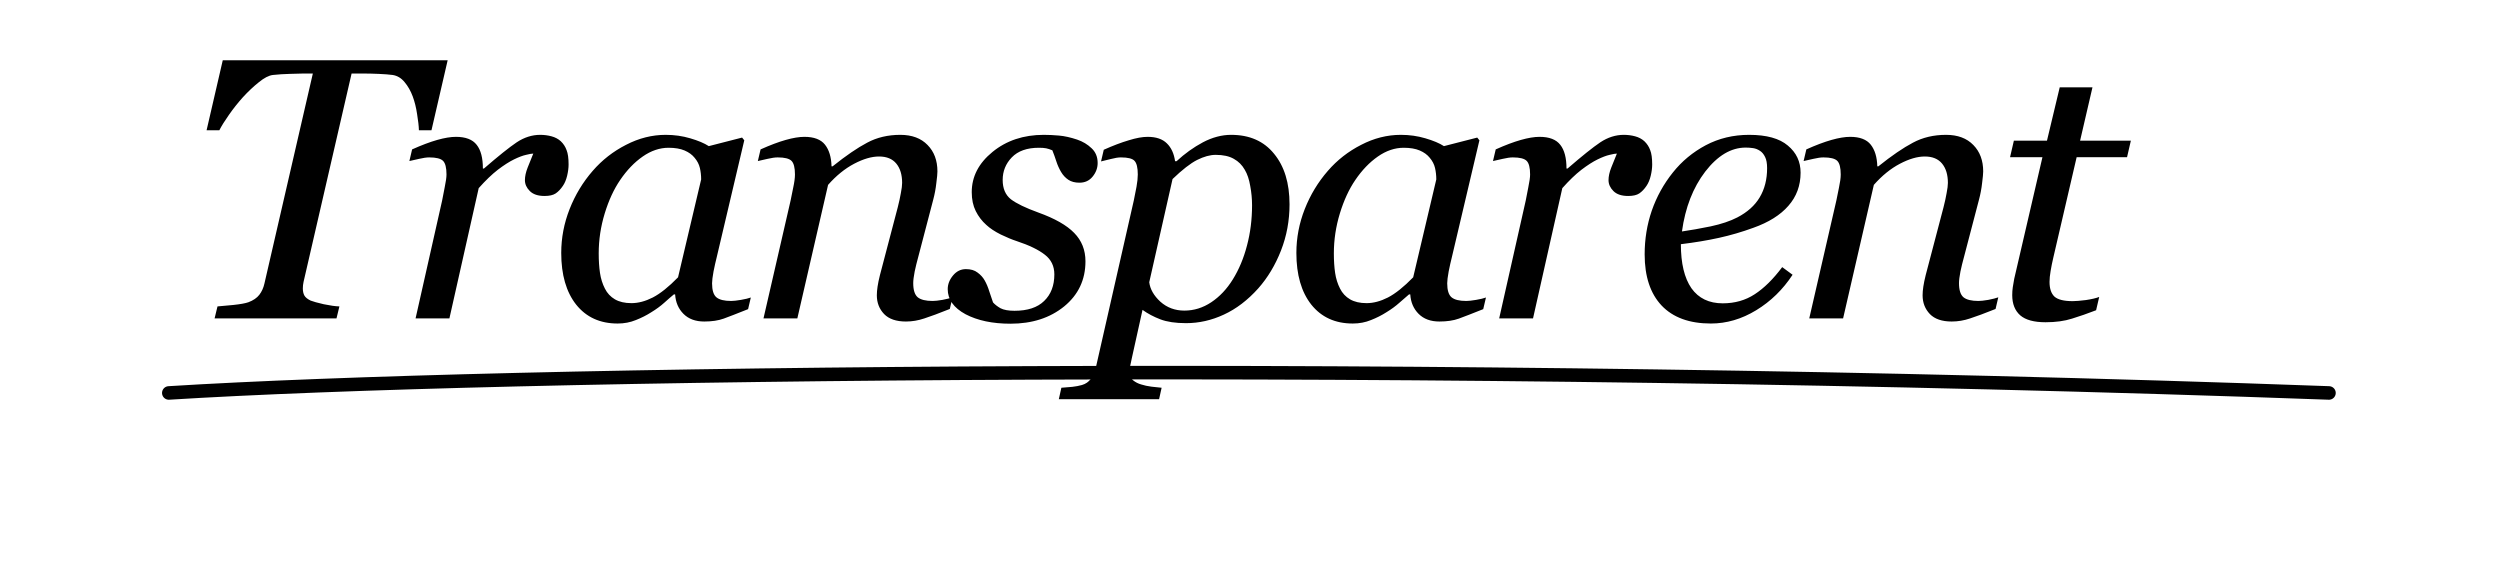 <svg width="369" height="83" viewBox="0 0 369 83" fill="none" xmlns="http://www.w3.org/2000/svg">
<g filter="url(#filter0_dddddd_796_7772)">
<path d="M24.916 58C73.607 54.959 210.023 53.143 343.755 58" stroke="#CA474D" style="stroke:#CA474D;stroke:color(display-p3 0.792 0.278 0.302);stroke-opacity:1;" stroke-width="2" stroke-linecap="round"/>
</g>
<path d="M66.075 8.892L63.685 19.231H61.831C61.814 18.605 61.724 17.808 61.563 16.841C61.42 15.874 61.205 15.006 60.919 14.236C60.614 13.413 60.211 12.706 59.71 12.115C59.227 11.524 58.645 11.175 57.964 11.067C57.427 10.996 56.738 10.942 55.897 10.906C55.073 10.87 54.303 10.852 53.587 10.852H51.895L44.805 41.602C44.769 41.745 44.742 41.906 44.725 42.085C44.707 42.247 44.698 42.408 44.698 42.569C44.698 42.998 44.778 43.357 44.94 43.643C45.101 43.912 45.405 44.153 45.852 44.368C46.211 44.511 46.855 44.69 47.786 44.905C48.735 45.102 49.505 45.21 50.096 45.227L49.666 47H31.673L32.102 45.227C32.64 45.192 33.419 45.12 34.439 45.013C35.459 44.905 36.203 44.771 36.668 44.61C37.384 44.341 37.921 43.974 38.279 43.509C38.637 43.043 38.888 42.488 39.031 41.844L46.175 10.852H44.752C44.214 10.852 43.543 10.87 42.737 10.906C41.932 10.924 41.108 10.978 40.267 11.067C39.676 11.139 38.986 11.497 38.199 12.142C37.411 12.768 36.623 13.511 35.835 14.371C35.084 15.212 34.403 16.072 33.794 16.949C33.186 17.808 32.711 18.569 32.371 19.231H30.491L32.881 8.892H66.075ZM83.923 24.28C83.923 24.782 83.851 25.337 83.708 25.945C83.565 26.536 83.359 27.029 83.09 27.422C82.768 27.906 82.41 28.282 82.016 28.55C81.64 28.801 81.094 28.926 80.378 28.926C79.411 28.926 78.686 28.685 78.203 28.201C77.719 27.718 77.478 27.181 77.478 26.59C77.478 26.035 77.612 25.417 77.88 24.737C78.149 24.039 78.426 23.349 78.713 22.669C78.498 22.669 78.14 22.732 77.639 22.857C77.155 22.964 76.564 23.188 75.866 23.528C75.168 23.869 74.371 24.379 73.476 25.059C72.599 25.739 71.659 26.644 70.656 27.771L66.332 47H61.337L65.258 29.598C65.348 29.168 65.473 28.523 65.634 27.664C65.813 26.805 65.903 26.169 65.903 25.757C65.903 24.755 65.733 24.083 65.393 23.743C65.052 23.403 64.372 23.233 63.352 23.233C62.958 23.233 62.456 23.305 61.848 23.448C61.239 23.573 60.764 23.68 60.424 23.77L60.827 22.051C62.224 21.425 63.459 20.959 64.533 20.655C65.607 20.35 66.529 20.198 67.299 20.198C68.732 20.198 69.752 20.592 70.361 21.38C70.97 22.15 71.274 23.314 71.274 24.871H71.435C73.566 23.027 75.177 21.738 76.269 21.004C77.379 20.27 78.534 19.903 79.733 19.903C80.306 19.903 80.861 19.974 81.398 20.118C81.936 20.261 82.392 20.503 82.768 20.843C83.162 21.219 83.448 21.657 83.627 22.159C83.824 22.642 83.923 23.349 83.923 24.28ZM99.649 43.455H99.461C99.067 43.777 98.593 44.189 98.038 44.69C97.501 45.174 96.865 45.639 96.131 46.087C95.433 46.535 94.672 46.919 93.849 47.242C93.025 47.582 92.13 47.752 91.163 47.752C88.567 47.752 86.526 46.821 85.04 44.959C83.572 43.097 82.838 40.555 82.838 37.332C82.838 35.112 83.25 32.955 84.073 30.86C84.897 28.765 86.034 26.885 87.484 25.22C88.862 23.627 90.501 22.347 92.398 21.38C94.296 20.395 96.248 19.903 98.253 19.903C99.524 19.903 100.733 20.073 101.878 20.413C103.042 20.753 103.955 21.138 104.618 21.568L109.532 20.306L109.854 20.709L105.772 38.03C105.629 38.585 105.477 39.266 105.316 40.071C105.173 40.859 105.101 41.441 105.101 41.817C105.101 42.837 105.316 43.527 105.746 43.885C106.175 44.243 106.9 44.422 107.921 44.422C108.261 44.422 108.744 44.368 109.371 44.261C109.998 44.153 110.481 44.037 110.821 43.912L110.418 45.63C108.807 46.275 107.608 46.74 106.82 47.027C106.032 47.313 105.074 47.456 103.946 47.456C102.657 47.456 101.637 47.081 100.885 46.329C100.133 45.577 99.721 44.619 99.649 43.455ZM103.49 26.482C103.49 25.892 103.427 25.328 103.302 24.791C103.176 24.253 102.917 23.752 102.523 23.287C102.165 22.839 101.673 22.481 101.046 22.212C100.419 21.944 99.632 21.81 98.683 21.81C97.376 21.81 96.105 22.239 94.869 23.099C93.634 23.958 92.524 25.113 91.539 26.563C90.608 27.924 89.847 29.571 89.256 31.504C88.665 33.438 88.37 35.398 88.37 37.386C88.37 38.478 88.433 39.445 88.558 40.286C88.683 41.128 88.925 41.898 89.283 42.596C89.623 43.276 90.116 43.804 90.76 44.18C91.405 44.556 92.219 44.744 93.204 44.744C94.207 44.744 95.254 44.467 96.346 43.912C97.456 43.339 98.701 42.345 100.079 40.931L103.49 26.482ZM140.593 43.885L140.19 45.603C138.579 46.248 137.326 46.714 136.431 47C135.535 47.304 134.631 47.456 133.718 47.456C132.286 47.456 131.212 47.09 130.496 46.355C129.779 45.603 129.421 44.681 129.421 43.589C129.421 43.196 129.457 42.766 129.529 42.3C129.6 41.817 129.717 41.253 129.878 40.608L132.51 30.591C132.707 29.822 132.859 29.123 132.966 28.497C133.092 27.87 133.154 27.369 133.154 26.993C133.154 25.793 132.868 24.844 132.295 24.146C131.722 23.448 130.872 23.099 129.744 23.099C128.652 23.099 127.425 23.457 126.064 24.173C124.704 24.889 123.424 25.927 122.224 27.288L117.686 47H112.69L116.692 29.598C116.781 29.168 116.907 28.55 117.068 27.745C117.247 26.921 117.336 26.259 117.336 25.757C117.336 24.755 117.166 24.083 116.826 23.743C116.486 23.403 115.806 23.233 114.785 23.233C114.391 23.233 113.89 23.305 113.281 23.448C112.673 23.573 112.198 23.68 111.858 23.77L112.261 22.051C113.657 21.425 114.893 20.959 115.967 20.655C117.041 20.35 117.963 20.198 118.733 20.198C120.147 20.198 121.159 20.583 121.768 21.353C122.376 22.123 122.699 23.188 122.734 24.549H122.896C124.865 22.973 126.566 21.81 127.998 21.058C129.43 20.288 131.06 19.903 132.886 19.903C134.604 19.903 135.947 20.404 136.914 21.407C137.881 22.391 138.364 23.689 138.364 25.301C138.364 25.623 138.311 26.196 138.203 27.02C138.114 27.843 137.961 28.658 137.747 29.463L135.491 38.084C135.33 38.657 135.168 39.319 135.007 40.071C134.864 40.805 134.792 41.378 134.792 41.79C134.792 42.81 135.016 43.509 135.464 43.885C135.911 44.243 136.646 44.422 137.666 44.422C138.006 44.422 138.49 44.368 139.116 44.261C139.761 44.135 140.253 44.01 140.593 43.885ZM149.149 47.779C146.5 47.779 144.289 47.313 142.516 46.382C140.762 45.433 139.884 44.198 139.884 42.676C139.884 41.96 140.144 41.289 140.663 40.662C141.182 40.035 141.818 39.722 142.57 39.722C143.286 39.722 143.859 39.892 144.289 40.232C144.736 40.555 145.085 40.94 145.336 41.387C145.604 41.853 145.837 42.408 146.034 43.052C146.249 43.697 146.428 44.225 146.571 44.637C146.84 44.941 147.207 45.227 147.672 45.496C148.156 45.747 148.845 45.872 149.74 45.872C151.674 45.872 153.133 45.389 154.118 44.422C155.12 43.455 155.622 42.148 155.622 40.501C155.622 39.283 155.156 38.317 154.225 37.601C153.294 36.867 151.907 36.195 150.062 35.586C149.4 35.372 148.621 35.049 147.726 34.62C146.831 34.172 146.115 33.698 145.578 33.196C144.933 32.623 144.414 31.943 144.02 31.155C143.626 30.367 143.429 29.436 143.429 28.362C143.429 26.071 144.45 24.092 146.491 22.427C148.55 20.744 151.074 19.903 154.064 19.903C154.762 19.903 155.514 19.939 156.32 20.01C157.125 20.082 158.012 20.279 158.979 20.601C159.82 20.887 160.536 21.317 161.127 21.89C161.718 22.445 162.013 23.17 162.013 24.065C162.013 24.799 161.763 25.471 161.261 26.08C160.778 26.67 160.133 26.966 159.328 26.966C158.665 26.966 158.119 26.823 157.689 26.536C157.26 26.25 156.902 25.865 156.615 25.381C156.329 24.898 156.096 24.379 155.917 23.824C155.738 23.269 155.541 22.723 155.326 22.186C154.986 22.042 154.682 21.944 154.413 21.89C154.145 21.836 153.786 21.81 153.339 21.81C151.584 21.81 150.25 22.284 149.337 23.233C148.442 24.164 147.995 25.274 147.995 26.563C147.995 27.816 148.397 28.765 149.203 29.41C150.027 30.036 151.378 30.69 153.258 31.37C155.693 32.247 157.457 33.25 158.549 34.378C159.659 35.506 160.214 36.902 160.214 38.567C160.214 41.289 159.167 43.509 157.072 45.227C154.977 46.928 152.336 47.779 149.149 47.779ZM190.335 30.162C190.335 32.561 189.914 34.834 189.073 36.983C188.231 39.131 187.112 40.993 185.716 42.569C184.158 44.306 182.466 45.595 180.64 46.436C178.832 47.278 176.97 47.698 175.054 47.698C173.514 47.698 172.252 47.51 171.268 47.134C170.283 46.758 169.406 46.293 168.636 45.738L167.078 52.774C166.971 53.221 166.881 53.642 166.81 54.036C166.756 54.43 166.729 54.743 166.729 54.976C166.729 55.459 166.899 55.844 167.239 56.131C167.597 56.417 168 56.623 168.448 56.748C168.895 56.892 169.397 56.999 169.952 57.071C170.507 57.142 171.008 57.196 171.456 57.232L171.08 58.924H156.282L156.658 57.232C157.231 57.196 157.768 57.151 158.27 57.098C158.771 57.044 159.245 56.954 159.693 56.829C160.248 56.668 160.687 56.364 161.009 55.916C161.349 55.486 161.591 54.949 161.734 54.305L167.347 29.598C167.49 28.917 167.624 28.237 167.75 27.557C167.875 26.858 167.938 26.259 167.938 25.757C167.938 24.755 167.776 24.083 167.454 23.743C167.15 23.403 166.478 23.233 165.44 23.233C165.046 23.233 164.545 23.314 163.936 23.475C163.327 23.618 162.853 23.734 162.513 23.824L162.916 22.105C164.276 21.496 165.503 21.031 166.595 20.709C167.687 20.368 168.618 20.198 169.388 20.198C170.641 20.198 171.59 20.52 172.234 21.165C172.879 21.792 173.282 22.669 173.443 23.797H173.658C174.875 22.669 176.173 21.738 177.552 21.004C178.948 20.27 180.336 19.903 181.714 19.903C184.436 19.903 186.548 20.834 188.052 22.696C189.574 24.54 190.335 27.029 190.335 30.162ZM181.956 41.253C182.869 39.785 183.567 38.12 184.051 36.258C184.552 34.378 184.803 32.391 184.803 30.296C184.803 29.347 184.713 28.398 184.534 27.449C184.373 26.482 184.104 25.686 183.729 25.059C183.335 24.361 182.798 23.824 182.117 23.448C181.437 23.054 180.542 22.857 179.432 22.857C178.608 22.857 177.695 23.108 176.692 23.609C175.708 24.11 174.499 25.05 173.067 26.429L169.629 41.656C169.755 42.676 170.301 43.634 171.268 44.529C172.252 45.407 173.434 45.845 174.812 45.845C176.227 45.845 177.552 45.433 178.787 44.61C180.022 43.786 181.079 42.667 181.956 41.253ZM208.156 43.455H207.968C207.574 43.777 207.1 44.189 206.545 44.69C206.008 45.174 205.372 45.639 204.638 46.087C203.94 46.535 203.179 46.919 202.355 47.242C201.532 47.582 200.637 47.752 199.67 47.752C197.074 47.752 195.033 46.821 193.547 44.959C192.079 43.097 191.345 40.555 191.345 37.332C191.345 35.112 191.757 32.955 192.58 30.86C193.404 28.765 194.541 26.885 195.991 25.22C197.369 23.627 199.007 22.347 200.905 21.38C202.803 20.395 204.755 19.903 206.76 19.903C208.031 19.903 209.239 20.073 210.385 20.413C211.549 20.753 212.462 21.138 213.125 21.568L218.039 20.306L218.361 20.709L214.279 38.03C214.136 38.585 213.984 39.266 213.823 40.071C213.68 40.859 213.608 41.441 213.608 41.817C213.608 42.837 213.823 43.527 214.252 43.885C214.682 44.243 215.407 44.422 216.428 44.422C216.768 44.422 217.251 44.368 217.878 44.261C218.505 44.153 218.988 44.037 219.328 43.912L218.925 45.63C217.314 46.275 216.114 46.74 215.327 47.027C214.539 47.313 213.581 47.456 212.453 47.456C211.164 47.456 210.144 47.081 209.392 46.329C208.64 45.577 208.228 44.619 208.156 43.455ZM211.997 26.482C211.997 25.892 211.934 25.328 211.809 24.791C211.683 24.253 211.424 23.752 211.03 23.287C210.672 22.839 210.179 22.481 209.553 22.212C208.926 21.944 208.138 21.81 207.189 21.81C205.882 21.81 204.611 22.239 203.376 23.099C202.141 23.958 201.031 25.113 200.046 26.563C199.115 27.924 198.354 29.571 197.763 31.504C197.172 33.438 196.877 35.398 196.877 37.386C196.877 38.478 196.94 39.445 197.065 40.286C197.19 41.128 197.432 41.898 197.79 42.596C198.13 43.276 198.623 43.804 199.267 44.18C199.912 44.556 200.726 44.744 201.711 44.744C202.714 44.744 203.761 44.467 204.853 43.912C205.963 43.339 207.207 42.345 208.586 40.931L211.997 26.482ZM243.863 24.28C243.863 24.782 243.792 25.337 243.648 25.945C243.505 26.536 243.299 27.029 243.031 27.422C242.708 27.906 242.35 28.282 241.957 28.55C241.581 28.801 241.035 28.926 240.318 28.926C239.352 28.926 238.626 28.685 238.143 28.201C237.66 27.718 237.418 27.181 237.418 26.59C237.418 26.035 237.552 25.417 237.821 24.737C238.089 24.039 238.367 23.349 238.653 22.669C238.438 22.669 238.08 22.732 237.579 22.857C237.096 22.964 236.505 23.188 235.807 23.528C235.108 23.869 234.312 24.379 233.417 25.059C232.539 25.739 231.599 26.644 230.597 27.771L226.273 47H221.278L225.199 29.598C225.288 29.168 225.414 28.523 225.575 27.664C225.754 26.805 225.843 26.169 225.843 25.757C225.843 24.755 225.673 24.083 225.333 23.743C224.993 23.403 224.312 23.233 223.292 23.233C222.898 23.233 222.397 23.305 221.788 23.448C221.179 23.573 220.705 23.68 220.365 23.77L220.768 22.051C222.164 21.425 223.399 20.959 224.474 20.655C225.548 20.35 226.47 20.198 227.24 20.198C228.672 20.198 229.693 20.592 230.301 21.38C230.91 22.15 231.214 23.314 231.214 24.871H231.375C233.506 23.027 235.117 21.738 236.209 21.004C237.319 20.27 238.474 19.903 239.674 19.903C240.247 19.903 240.802 19.974 241.339 20.118C241.876 20.261 242.333 20.503 242.708 20.843C243.102 21.219 243.389 21.657 243.568 22.159C243.765 22.642 243.863 23.349 243.863 24.28ZM265.767 25.489C265.767 27.387 265.167 29.016 263.967 30.377C262.786 31.737 261.058 32.82 258.784 33.626C257.119 34.235 255.436 34.727 253.735 35.103C252.035 35.479 250.155 35.792 248.096 36.043C248.096 38.872 248.615 41.038 249.653 42.542C250.71 44.028 252.249 44.771 254.272 44.771C256.063 44.771 257.638 44.323 258.999 43.428C260.378 42.533 261.729 41.199 263.054 39.427L264.585 40.555C263.153 42.739 261.362 44.484 259.214 45.791C257.065 47.099 254.836 47.752 252.527 47.752C249.358 47.752 246.932 46.866 245.249 45.093C243.584 43.321 242.751 40.805 242.751 37.547C242.751 35.291 243.101 33.143 243.799 31.102C244.515 29.043 245.553 27.163 246.914 25.462C248.239 23.797 249.859 22.454 251.775 21.434C253.708 20.413 255.839 19.903 258.167 19.903C260.745 19.903 262.651 20.431 263.887 21.487C265.14 22.526 265.767 23.86 265.767 25.489ZM260.825 24.817C260.825 24.119 260.727 23.573 260.53 23.179C260.333 22.767 260.082 22.463 259.778 22.266C259.456 22.051 259.115 21.917 258.757 21.863C258.399 21.81 258.032 21.783 257.656 21.783C255.508 21.783 253.521 22.964 251.694 25.328C249.886 27.691 248.74 30.636 248.257 34.163C249.51 33.984 250.924 33.733 252.5 33.411C254.076 33.071 255.382 32.632 256.421 32.095C257.907 31.325 259.008 30.341 259.724 29.141C260.458 27.924 260.825 26.482 260.825 24.817ZM294.948 43.885L294.545 45.603C292.934 46.248 291.68 46.714 290.785 47C289.89 47.304 288.986 47.456 288.073 47.456C286.64 47.456 285.566 47.09 284.85 46.355C284.134 45.603 283.776 44.681 283.776 43.589C283.776 43.196 283.812 42.766 283.883 42.3C283.955 41.817 284.071 41.253 284.232 40.608L286.864 30.591C287.061 29.822 287.213 29.123 287.321 28.497C287.446 27.87 287.509 27.369 287.509 26.993C287.509 25.793 287.222 24.844 286.649 24.146C286.076 23.448 285.226 23.099 284.098 23.099C283.006 23.099 281.78 23.457 280.419 24.173C279.058 24.889 277.778 25.927 276.579 27.288L272.04 47H267.045L271.046 29.598C271.136 29.168 271.261 28.55 271.422 27.745C271.601 26.921 271.691 26.259 271.691 25.757C271.691 24.755 271.521 24.083 271.181 23.743C270.84 23.403 270.16 23.233 269.14 23.233C268.746 23.233 268.244 23.305 267.636 23.448C267.027 23.573 266.553 23.68 266.212 23.77L266.615 22.051C268.012 21.425 269.247 20.959 270.321 20.655C271.396 20.35 272.318 20.198 273.087 20.198C274.502 20.198 275.513 20.583 276.122 21.353C276.731 22.123 277.053 23.188 277.089 24.549H277.25C279.219 22.973 280.92 21.81 282.353 21.058C283.785 20.288 285.414 19.903 287.24 19.903C288.959 19.903 290.302 20.404 291.269 21.407C292.235 22.391 292.719 23.689 292.719 25.301C292.719 25.623 292.665 26.196 292.558 27.02C292.468 27.843 292.316 28.658 292.101 29.463L289.845 38.084C289.684 38.657 289.523 39.319 289.362 40.071C289.219 40.805 289.147 41.378 289.147 41.79C289.147 42.81 289.371 43.509 289.818 43.885C290.266 44.243 291 44.422 292.021 44.422C292.361 44.422 292.844 44.368 293.471 44.261C294.115 44.135 294.608 44.01 294.948 43.885ZM301.919 47.564C300.219 47.564 298.974 47.224 298.187 46.544C297.399 45.845 297.005 44.852 297.005 43.562C297.005 43.151 297.032 42.766 297.085 42.408C297.139 42.032 297.211 41.611 297.3 41.145L301.463 23.206H296.683L297.247 20.762H302.134L304.014 12.894H308.848L307.022 20.762H314.515L313.951 23.206H306.512L303.074 38.003C302.913 38.684 302.779 39.346 302.671 39.991C302.564 40.617 302.51 41.154 302.51 41.602C302.51 42.587 302.752 43.312 303.235 43.777C303.737 44.225 304.632 44.449 305.921 44.449C306.386 44.449 307.04 44.395 307.881 44.288C308.723 44.162 309.376 44.01 309.842 43.831L309.385 45.791C308.132 46.275 306.95 46.687 305.84 47.027C304.73 47.385 303.423 47.564 301.919 47.564Z" fill="url(#paint0_linear_796_7772)" style=""/>
<defs>
<filter id="filter0_dddddd_796_7772" x="0.49" y="30.574" width="367.691" height="51.852" filterUnits="userSpaceOnUse" color-interpolation-filters="sRGB">
<feFlood flood-opacity="0" result="BackgroundImageFix"/>
<feColorMatrix in="SourceAlpha" type="matrix" values="0 0 0 0 0 0 0 0 0 0 0 0 0 0 0 0 0 0 127 0" result="hardAlpha"/>
<feOffset/>
<feGaussianBlur stdDeviation="0.787"/>
<feColorMatrix type="matrix" values="0 0 0 0 0.792 0 0 0 0 0.278 0 0 0 0 0.302 0 0 0 0.1 0"/>
<feBlend mode="normal" in2="BackgroundImageFix" result="effect1_dropShadow_796_7772"/>
<feColorMatrix in="SourceAlpha" type="matrix" values="0 0 0 0 0 0 0 0 0 0 0 0 0 0 0 0 0 0 127 0" result="hardAlpha"/>
<feOffset/>
<feGaussianBlur stdDeviation="1.63"/>
<feColorMatrix type="matrix" values="0 0 0 0 0.792 0 0 0 0 0.278 0 0 0 0 0.302 0 0 0 0.1 0"/>
<feBlend mode="normal" in2="effect1_dropShadow_796_7772" result="effect2_dropShadow_796_7772"/>
<feColorMatrix in="SourceAlpha" type="matrix" values="0 0 0 0 0 0 0 0 0 0 0 0 0 0 0 0 0 0 127 0" result="hardAlpha"/>
<feOffset/>
<feGaussianBlur stdDeviation="3.25"/>
<feColorMatrix type="matrix" values="0 0 0 0 0.792 0 0 0 0 0.278 0 0 0 0 0.302 0 0 0 0.1 0"/>
<feBlend mode="normal" in2="effect2_dropShadow_796_7772" result="effect3_dropShadow_796_7772"/>
<feColorMatrix in="SourceAlpha" type="matrix" values="0 0 0 0 0 0 0 0 0 0 0 0 0 0 0 0 0 0 127 0" result="hardAlpha"/>
<feOffset/>
<feGaussianBlur stdDeviation="6.37"/>
<feColorMatrix type="matrix" values="0 0 0 0 0.792 0 0 0 0 0.278 0 0 0 0 0.302 0 0 0 0.1 0"/>
<feBlend mode="normal" in2="effect3_dropShadow_796_7772" result="effect4_dropShadow_796_7772"/>
<feColorMatrix in="SourceAlpha" type="matrix" values="0 0 0 0 0 0 0 0 0 0 0 0 0 0 0 0 0 0 127 0" result="hardAlpha"/>
<feOffset/>
<feGaussianBlur stdDeviation="11.713"/>
<feColorMatrix type="matrix" values="0 0 0 0 0.792 0 0 0 0 0.278 0 0 0 0 0.302 0 0 0 0.1 0"/>
<feBlend mode="normal" in2="effect4_dropShadow_796_7772" result="effect5_dropShadow_796_7772"/>
<feColorMatrix in="SourceAlpha" type="matrix" values="0 0 0 0 0 0 0 0 0 0 0 0 0 0 0 0 0 0 127 0" result="hardAlpha"/>
<feMorphology radius="4.5" operator="dilate" in="SourceAlpha" result="effect6_dropShadow_796_7772"/>
<feOffset/>
<feGaussianBlur stdDeviation="4.75"/>
<feComposite in2="hardAlpha" operator="out"/>
<feColorMatrix type="matrix" values="0 0 0 0 0.792 0 0 0 0 0.278 0 0 0 0 0.302 0 0 0 0.15 0"/>
<feBlend mode="normal" in2="effect5_dropShadow_796_7772" result="effect6_dropShadow_796_7772"/>
<feBlend mode="normal" in="SourceGraphic" in2="effect6_dropShadow_796_7772" result="shape"/>
</filter>
<linearGradient id="paint0_linear_796_7772" x1="241.476" y1="19.757" x2="390.242" y2="80.596" gradientUnits="userSpaceOnUse">
<stop stop-color="#9A1F24" style="stop-color:#9A1F24;stop-color:color(display-p3 0.604 0.122 0.141);stop-opacity:1;"/>
<stop offset="0.591" stop-color="#D26569" style="stop-color:#D26569;stop-color:color(display-p3 0.824 0.398 0.414);stop-opacity:1;"/>
<stop offset="1" stop-color="#D4686C" style="stop-color:#D4686C;stop-color:color(display-p3 0.831 0.408 0.423);stop-opacity:1;"/>
</linearGradient>
</defs>
</svg>

